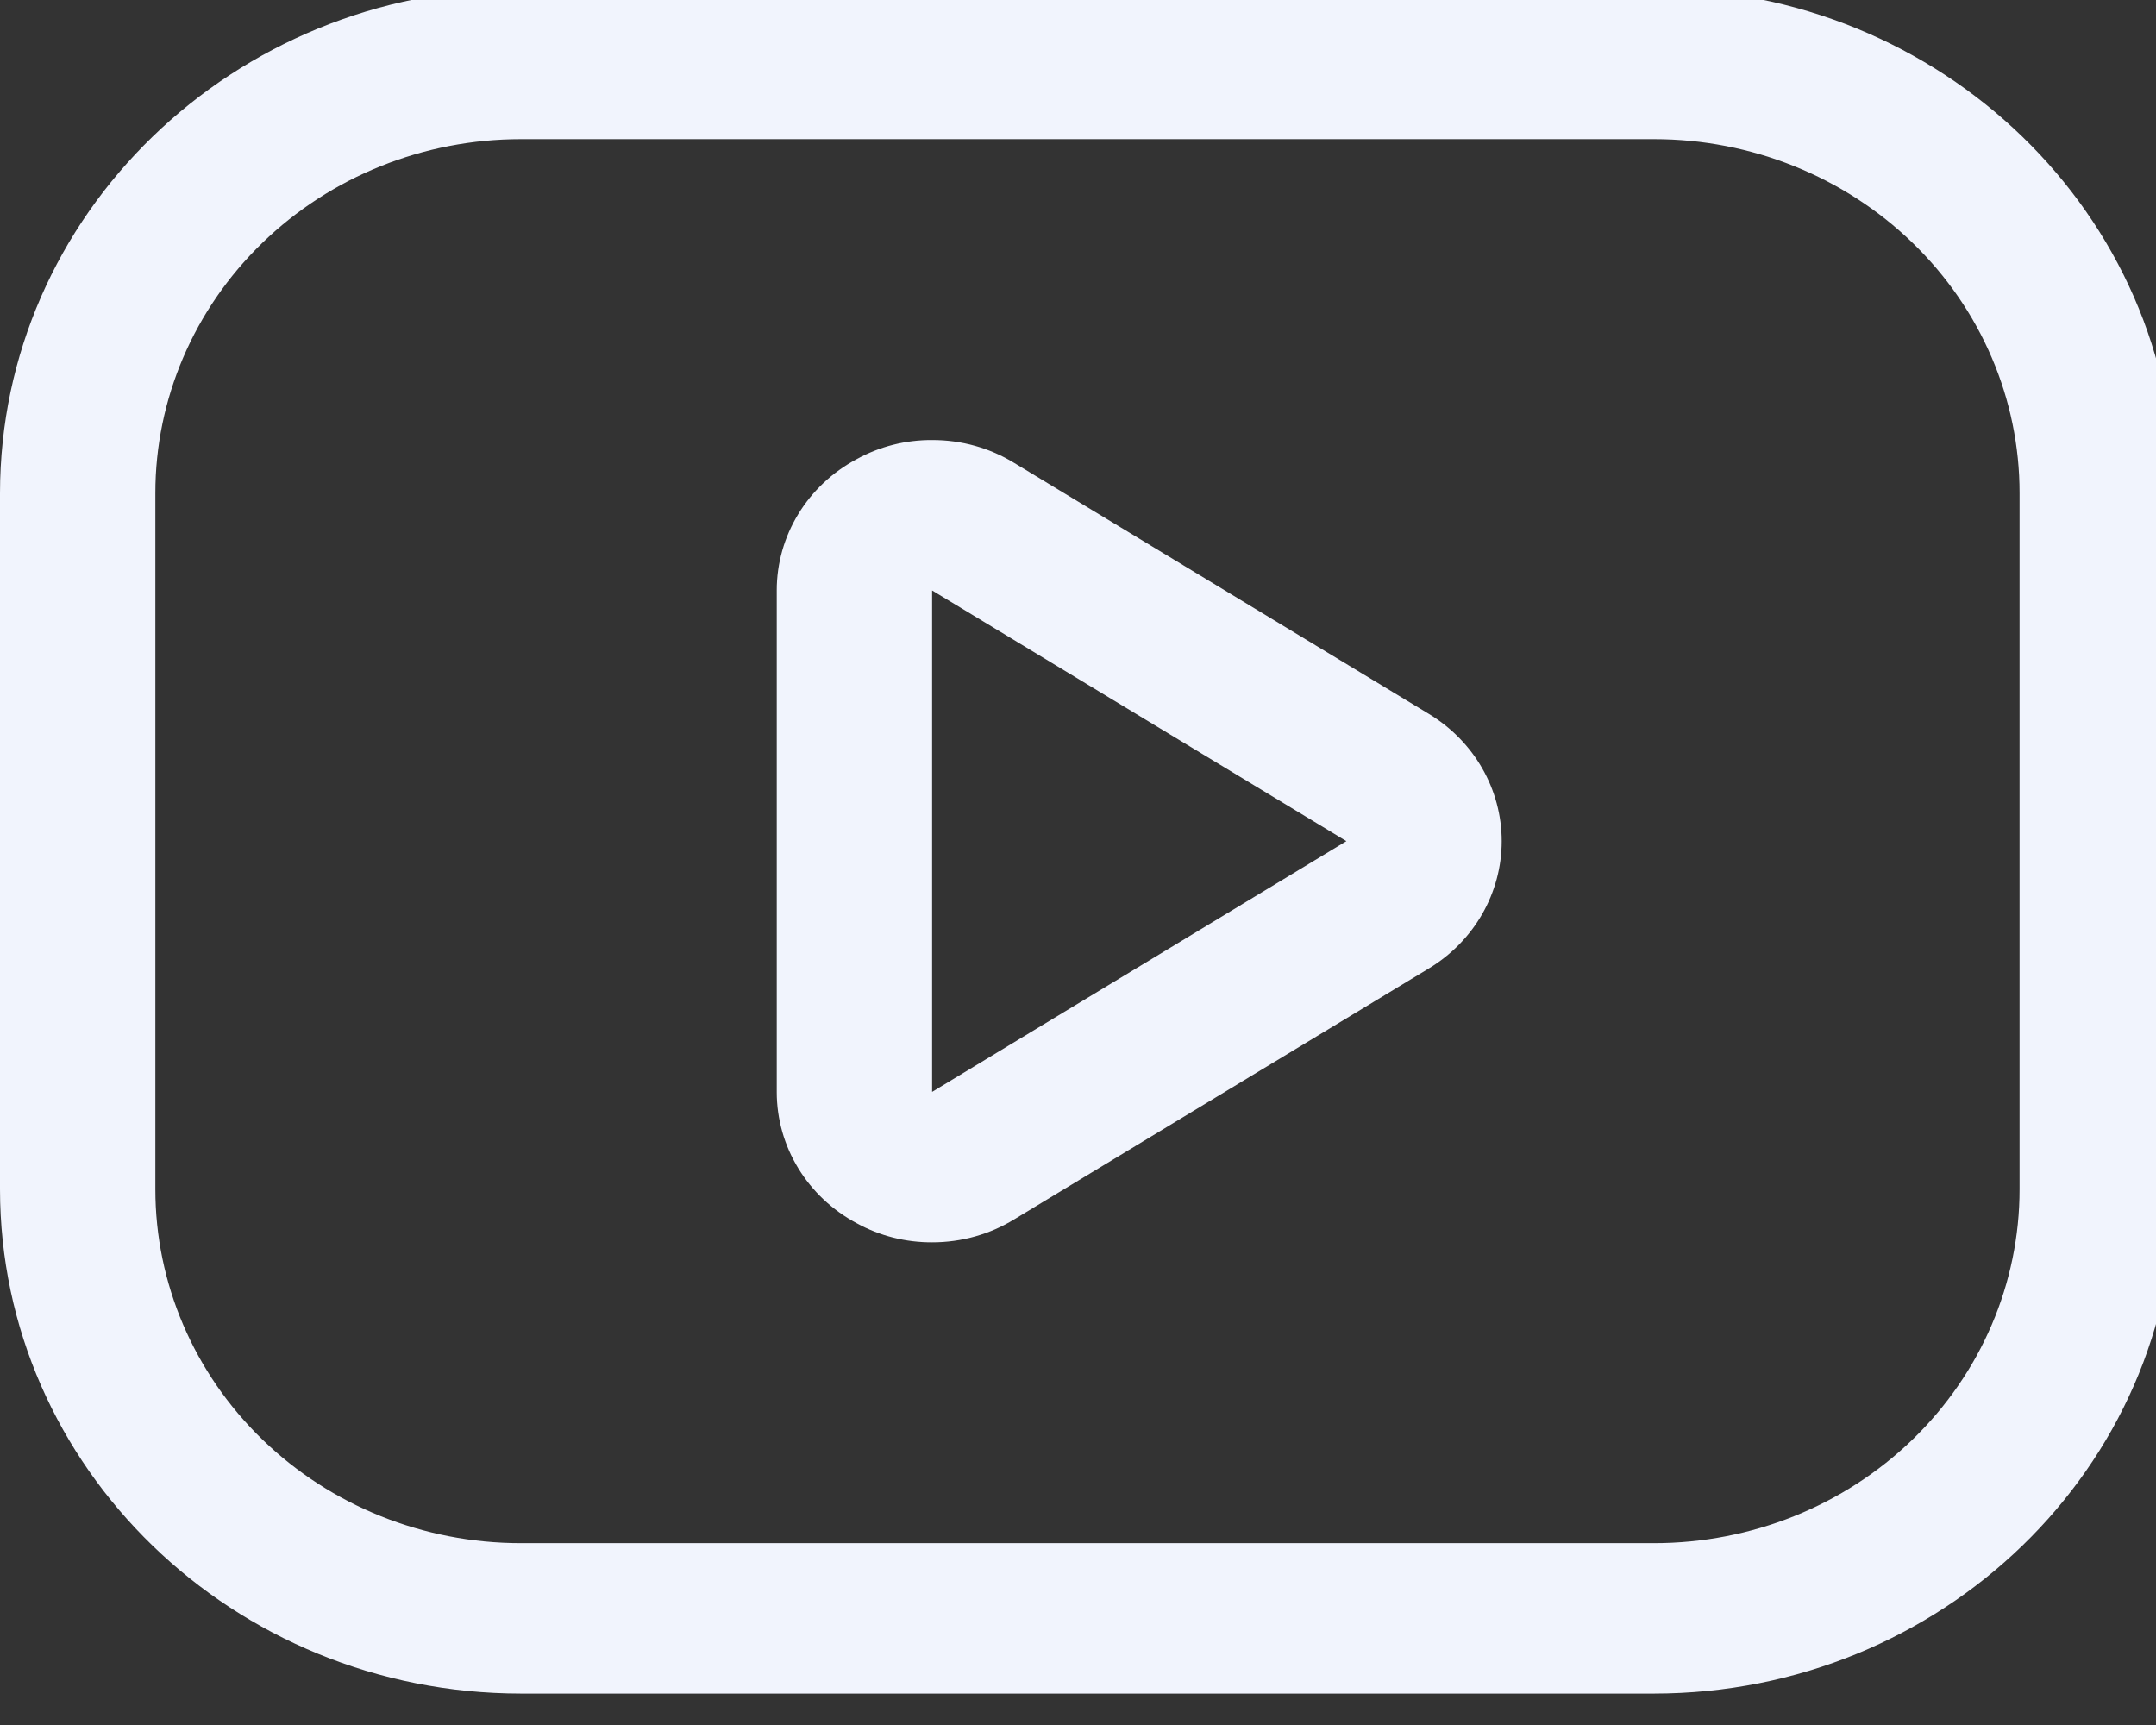 <?xml version="1.0" encoding="UTF-8"?>
<svg width="36.678px" height="29.342px" viewBox="0 0 36.678 29.342" version="1.1" xmlns="http://www.w3.org/2000/svg" xmlns:xlink="http://www.w3.org/1999/xlink">
    <rect x="0" y="0" width="36.678" height="29.342" fill="#333333" stroke="none"/>
    <title>Youtube</title>
    <g id="Youtube" stroke="none" stroke-width="1" fill="none" fill-rule="evenodd">
        <g fill="#F1F4FD" fill-rule="nonzero">
            <path d="M28.142,2.367 C29.791,2.367 31.372,3.002 32.538,4.132 C33.703,5.261 34.358,6.792 34.357,8.389 L34.357,20.228 C34.358,21.824 33.703,23.356 32.538,24.485 C31.372,25.614 29.791,26.249 28.142,26.249 L8.858,26.249 C7.209,26.249 5.628,25.614 4.462,24.485 C3.297,23.356 2.642,21.824 2.643,20.228 L2.643,8.389 C2.642,6.792 3.297,5.261 4.462,4.132 C5.628,3.002 7.209,2.367 8.858,2.367 L28.142,2.367 M28.142,-0.192 L8.858,-0.192 C3.967,-0.186 0.003,3.653 0,8.389 L0,20.228 C0.003,24.964 3.967,28.803 8.858,28.808 L28.142,28.808 C33.033,28.803 36.997,24.964 37,20.228 L37,8.389 C36.997,3.653 33.033,-0.186 28.142,-0.192 L28.142,-0.192 L28.142,-0.192 Z M15.857,10.044 L22.905,14.308 L15.857,18.573 L15.857,10.044 M15.857,7.485 C15.408,7.482 14.966,7.594 14.576,7.809 C13.735,8.257 13.213,9.114 13.214,10.044 L13.214,18.573 C13.213,19.503 13.735,20.36 14.576,20.808 C14.966,21.023 15.408,21.134 15.857,21.132 C16.353,21.133 16.839,20.997 17.258,20.739 L24.305,16.475 C25.078,16.009 25.547,15.19 25.547,14.308 C25.547,13.427 25.078,12.608 24.305,12.142 L17.258,7.877 C16.839,7.619 16.353,7.483 15.857,7.485 L15.857,7.485 Z"></path>
        </g>
    </g>
</svg>